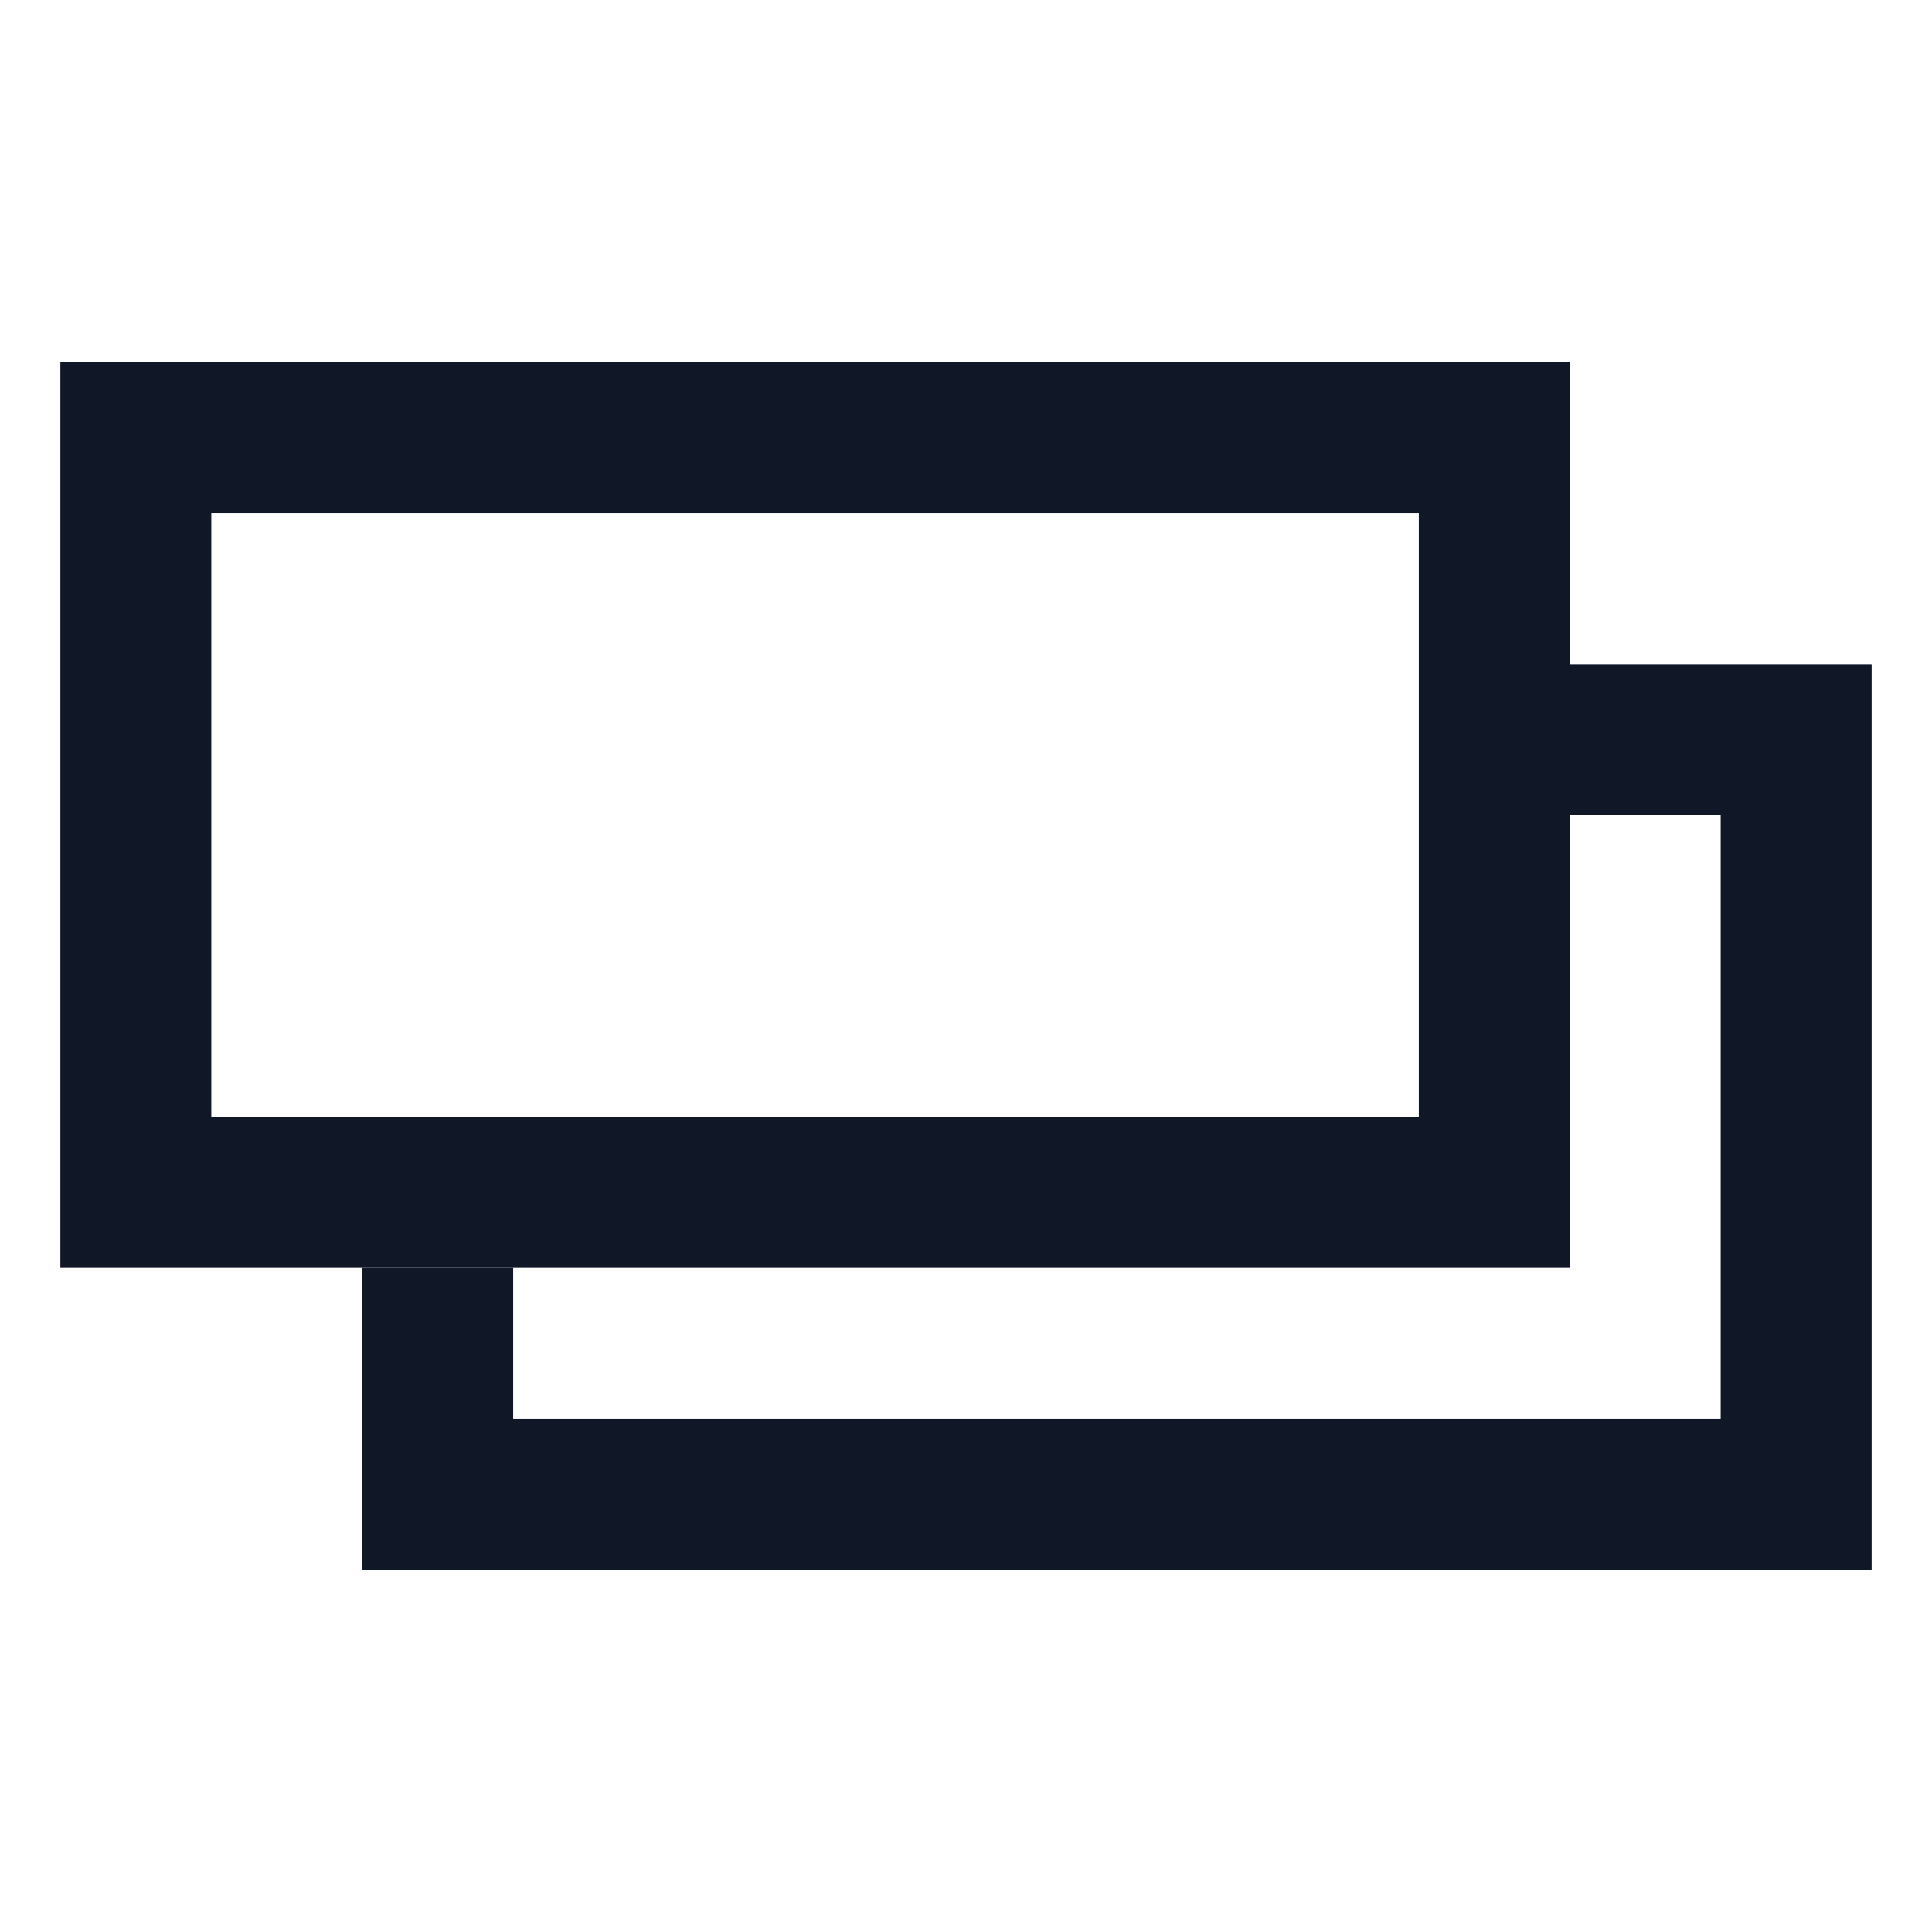 <svg width="256" height="256" viewBox="0 0 256 256" fill="none" xmlns="http://www.w3.org/2000/svg">
<rect x="18" y="58" width="180" height="100" stroke="#101828" stroke-width="20"/>
<path fill-rule="evenodd" clip-rule="evenodd" d="M48 168V188V208H68H228H248V188V108V88H228H208V108H228V188H68V168H48Z" fill="#101828"/>
</svg>

